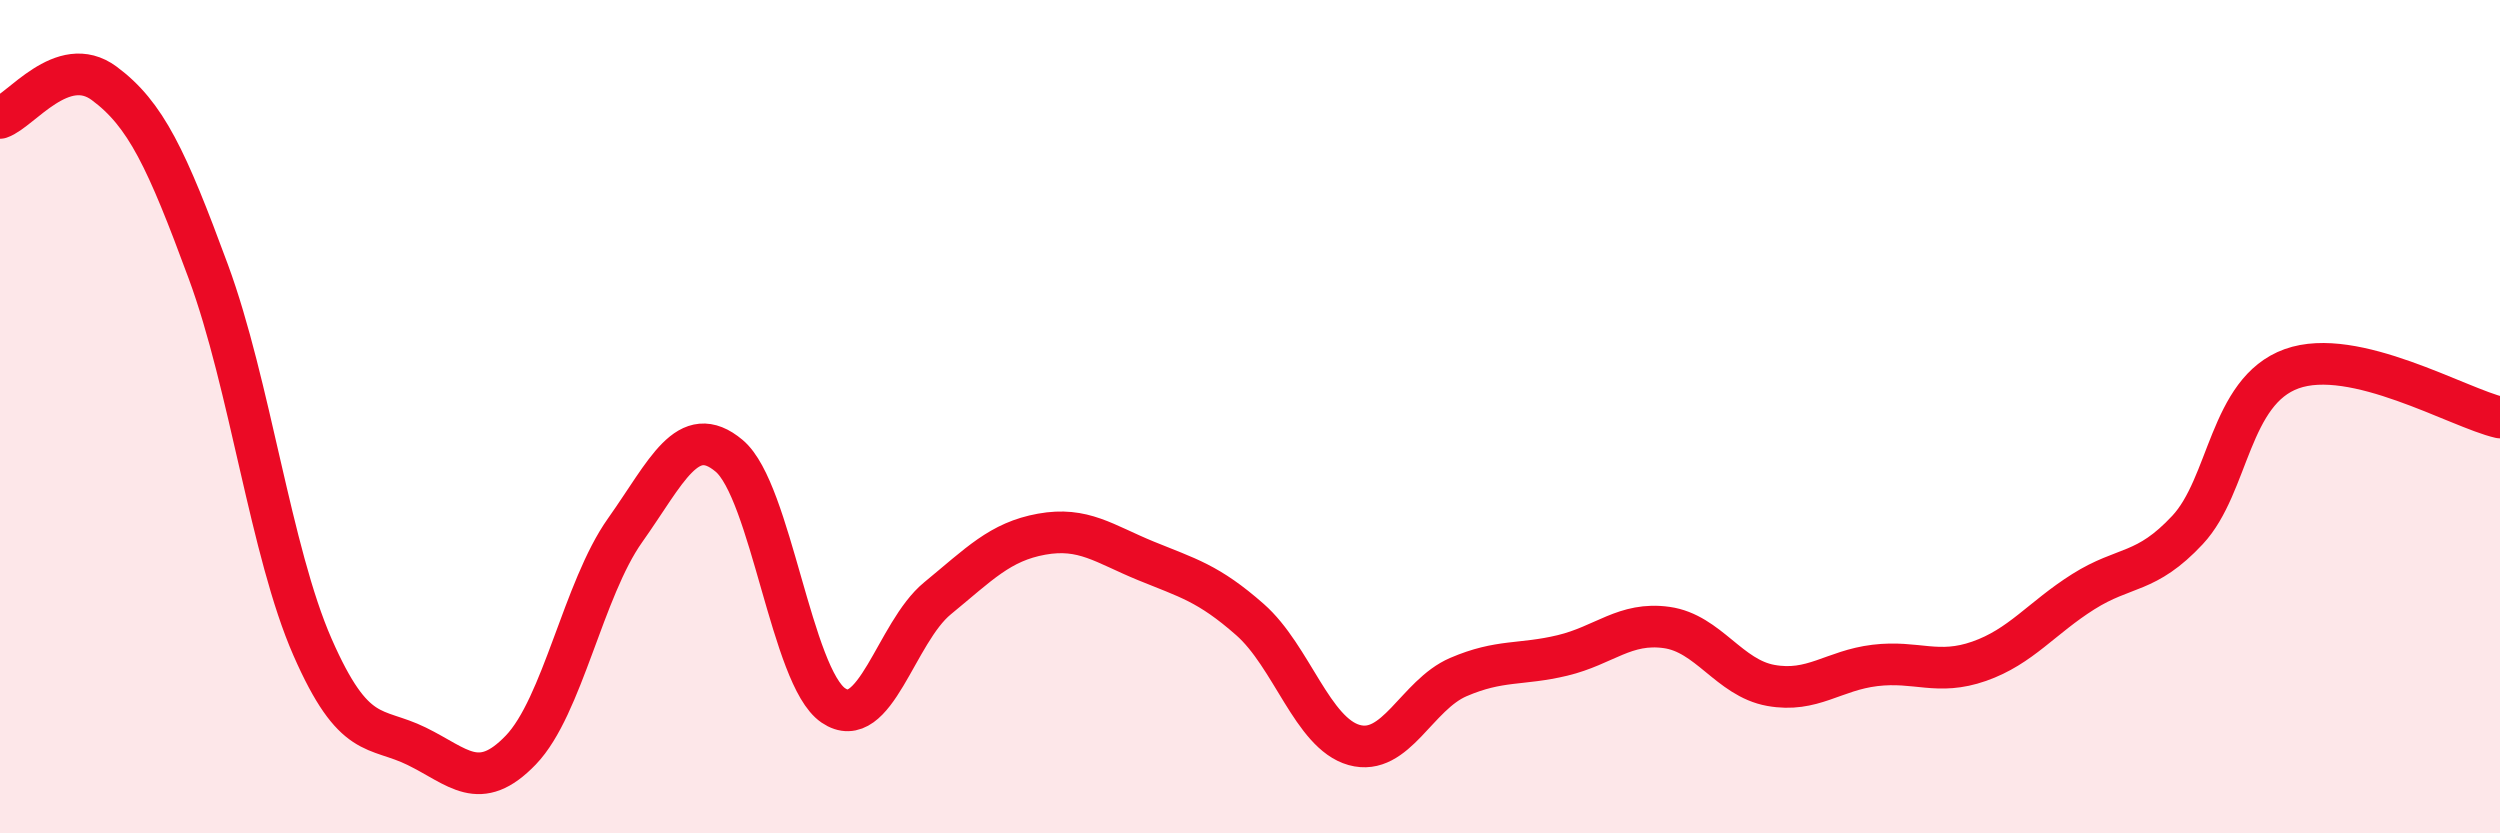 
    <svg width="60" height="20" viewBox="0 0 60 20" xmlns="http://www.w3.org/2000/svg">
      <path
        d="M 0,2.83 C 0.5,2.66 1.5,1.26 2.5,2 C 3.5,2.74 4,3.81 5,6.52 C 6,9.23 6.5,13.25 7.5,15.53 C 8.5,17.81 9,17.42 10,17.91 C 11,18.4 11.5,19.04 12.5,18 C 13.5,16.96 14,14.14 15,12.73 C 16,11.32 16.5,10.1 17.5,10.94 C 18.5,11.78 19,16.25 20,16.93 C 21,17.61 21.5,15.18 22.5,14.36 C 23.5,13.54 24,13 25,12.82 C 26,12.64 26.5,13.05 27.5,13.46 C 28.5,13.87 29,13.99 30,14.87 C 31,15.75 31.5,17.6 32.5,17.88 C 33.5,18.16 34,16.68 35,16.25 C 36,15.82 36.5,15.97 37.5,15.73 C 38.5,15.49 39,14.92 40,15.06 C 41,15.2 41.5,16.27 42.5,16.45 C 43.5,16.63 44,16.09 45,15.97 C 46,15.85 46.5,16.22 47.5,15.87 C 48.5,15.52 49,14.83 50,14.2 C 51,13.57 51.5,13.79 52.5,12.72 C 53.5,11.65 53.5,9.39 55,8.85 C 56.5,8.31 59,9.79 60,10.02L60 20L0 20Z"
        fill="#EB0A25"
        opacity="0.1"
        stroke-linecap="round"
        stroke-linejoin="round"
      />
      <path
        d="M 0,2.83 C 0.5,2.66 1.5,1.26 2.5,2 C 3.5,2.74 4,3.81 5,6.52 C 6,9.23 6.5,13.25 7.5,15.53 C 8.5,17.81 9,17.42 10,17.91 C 11,18.4 11.5,19.04 12.5,18 C 13.5,16.96 14,14.14 15,12.73 C 16,11.32 16.5,10.1 17.5,10.94 C 18.5,11.78 19,16.25 20,16.93 C 21,17.61 21.5,15.18 22.5,14.36 C 23.5,13.54 24,13 25,12.82 C 26,12.64 26.5,13.05 27.5,13.46 C 28.5,13.87 29,13.99 30,14.87 C 31,15.75 31.5,17.6 32.5,17.88 C 33.5,18.16 34,16.68 35,16.25 C 36,15.82 36.5,15.97 37.5,15.73 C 38.5,15.49 39,14.92 40,15.06 C 41,15.2 41.5,16.27 42.5,16.45 C 43.5,16.63 44,16.09 45,15.97 C 46,15.85 46.5,16.22 47.5,15.87 C 48.5,15.52 49,14.83 50,14.2 C 51,13.57 51.5,13.79 52.5,12.72 C 53.5,11.65 53.5,9.39 55,8.85 C 56.5,8.31 59,9.79 60,10.02"
        stroke="#EB0A25"
        stroke-width="1"
        fill="none"
        stroke-linecap="round"
        stroke-linejoin="round"
      />
    </svg>
  